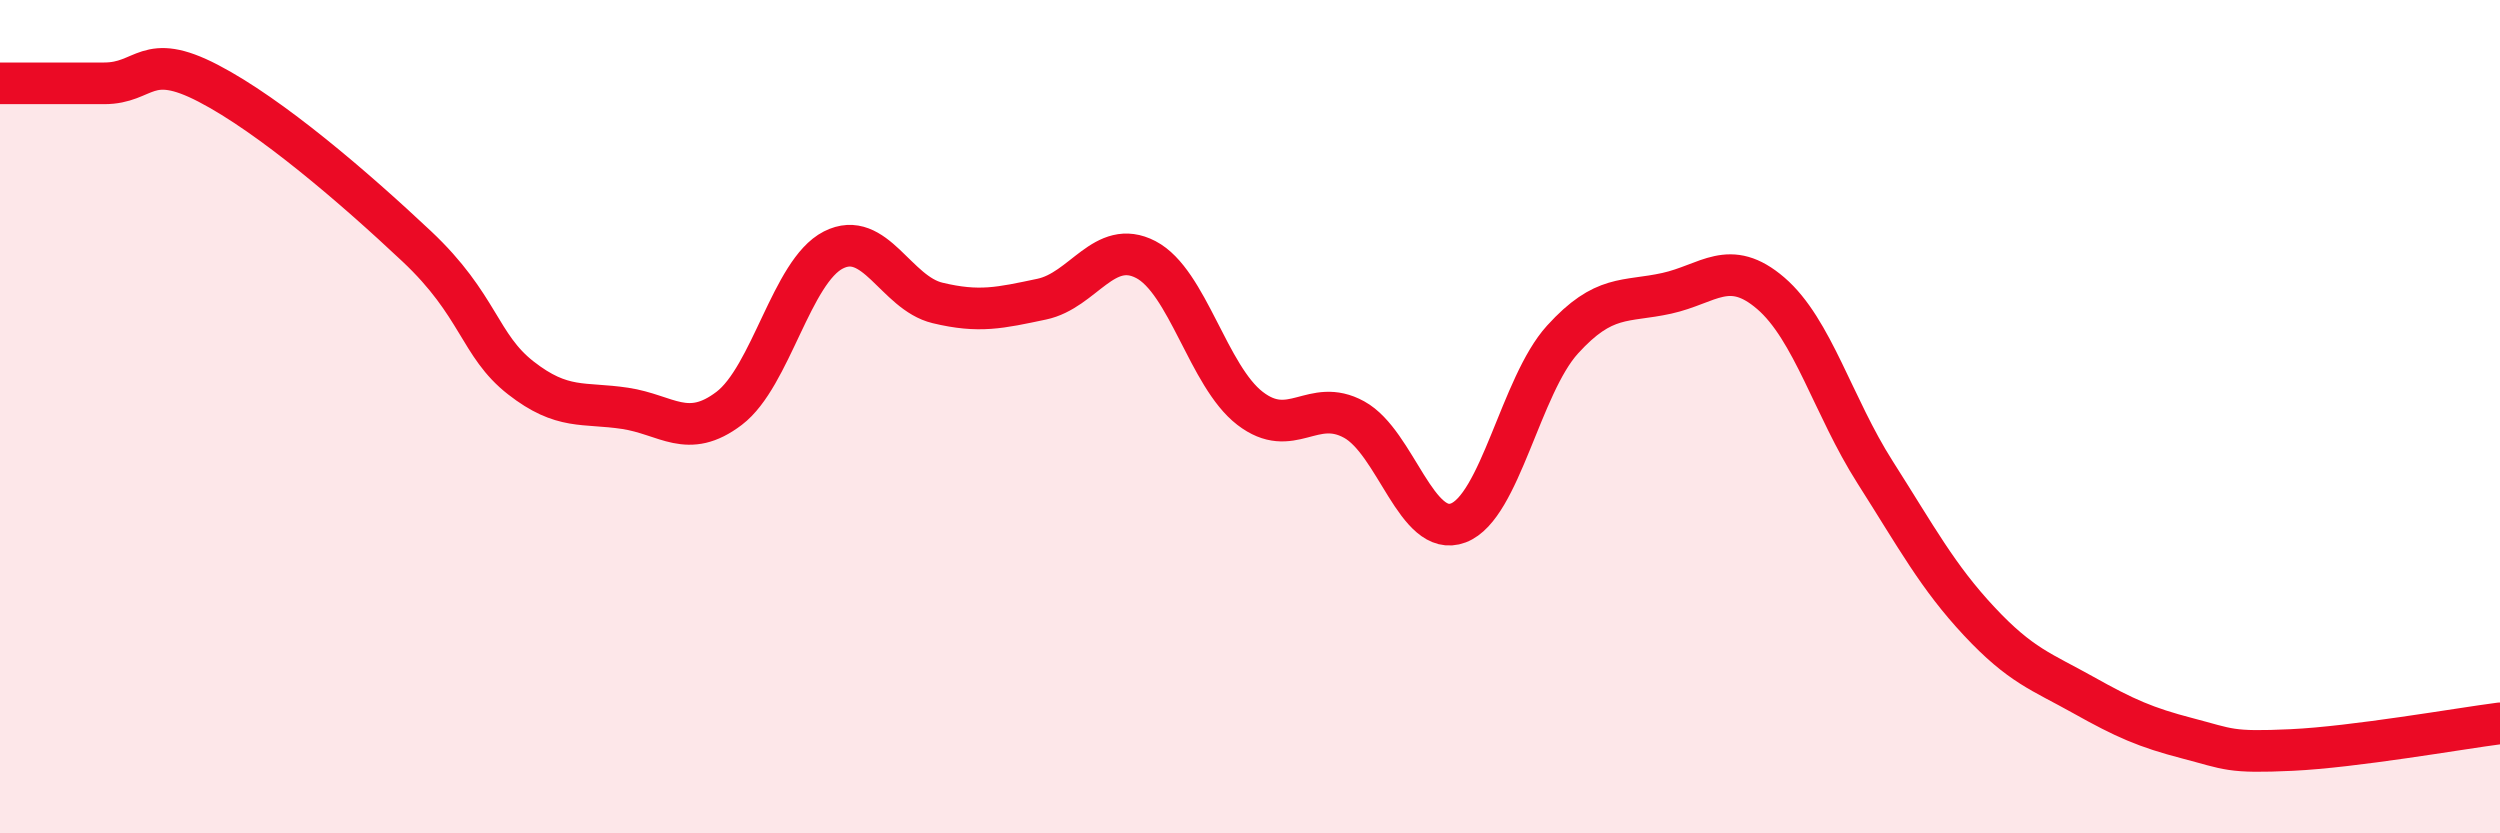 
    <svg width="60" height="20" viewBox="0 0 60 20" xmlns="http://www.w3.org/2000/svg">
      <path
        d="M 0,2 C 0.5,2 1.5,2 2.5,2 C 3.5,2 3.5,1.22 5,2 C 6.5,2.78 8.5,4.5 10,5.91 C 11.5,7.32 11.5,8.29 12.5,9.07 C 13.5,9.85 14,9.65 15,9.8 C 16,9.95 16.5,10.56 17.5,9.8 C 18.5,9.04 19,6.51 20,6 C 21,5.49 21.5,7.03 22.5,7.27 C 23.5,7.51 24,7.39 25,7.18 C 26,6.97 26.5,5.71 27.5,6.23 C 28.5,6.75 29,9.03 30,9.8 C 31,10.57 31.5,9.52 32.5,10.07 C 33.5,10.62 34,12.93 35,12.55 C 36,12.17 36.5,9.25 37.5,8.15 C 38.5,7.05 39,7.26 40,7.04 C 41,6.82 41.5,6.18 42.5,7.04 C 43.5,7.9 44,9.76 45,11.33 C 46,12.9 46.5,13.84 47.5,14.91 C 48.5,15.98 49,16.12 50,16.68 C 51,17.24 51.5,17.46 52.5,17.72 C 53.5,17.98 53.5,18.07 55,18 C 56.5,17.93 59,17.49 60,17.36L60 20L0 20Z"
        fill="#EB0A25"
        opacity="0.1"
        stroke-linecap="round"
        stroke-linejoin="round"
      />
      <path
        d="M 0,2 C 0.5,2 1.5,2 2.5,2 C 3.5,2 3.5,1.22 5,2 C 6.5,2.78 8.5,4.5 10,5.91 C 11.5,7.32 11.5,8.29 12.5,9.07 C 13.5,9.85 14,9.65 15,9.8 C 16,9.95 16.5,10.56 17.5,9.8 C 18.5,9.04 19,6.51 20,6 C 21,5.49 21.5,7.03 22.5,7.27 C 23.5,7.51 24,7.39 25,7.18 C 26,6.97 26.5,5.71 27.5,6.23 C 28.5,6.75 29,9.03 30,9.8 C 31,10.57 31.5,9.52 32.5,10.07 C 33.5,10.62 34,12.93 35,12.55 C 36,12.17 36.5,9.25 37.5,8.15 C 38.5,7.05 39,7.26 40,7.04 C 41,6.82 41.5,6.18 42.5,7.04 C 43.5,7.9 44,9.76 45,11.33 C 46,12.9 46.5,13.84 47.5,14.91 C 48.5,15.98 49,16.12 50,16.68 C 51,17.24 51.5,17.46 52.5,17.72 C 53.5,17.98 53.5,18.07 55,18 C 56.5,17.93 59,17.49 60,17.36"
        stroke="#EB0A25"
        stroke-width="1"
        fill="none"
        stroke-linecap="round"
        stroke-linejoin="round"
      />
    </svg>
  